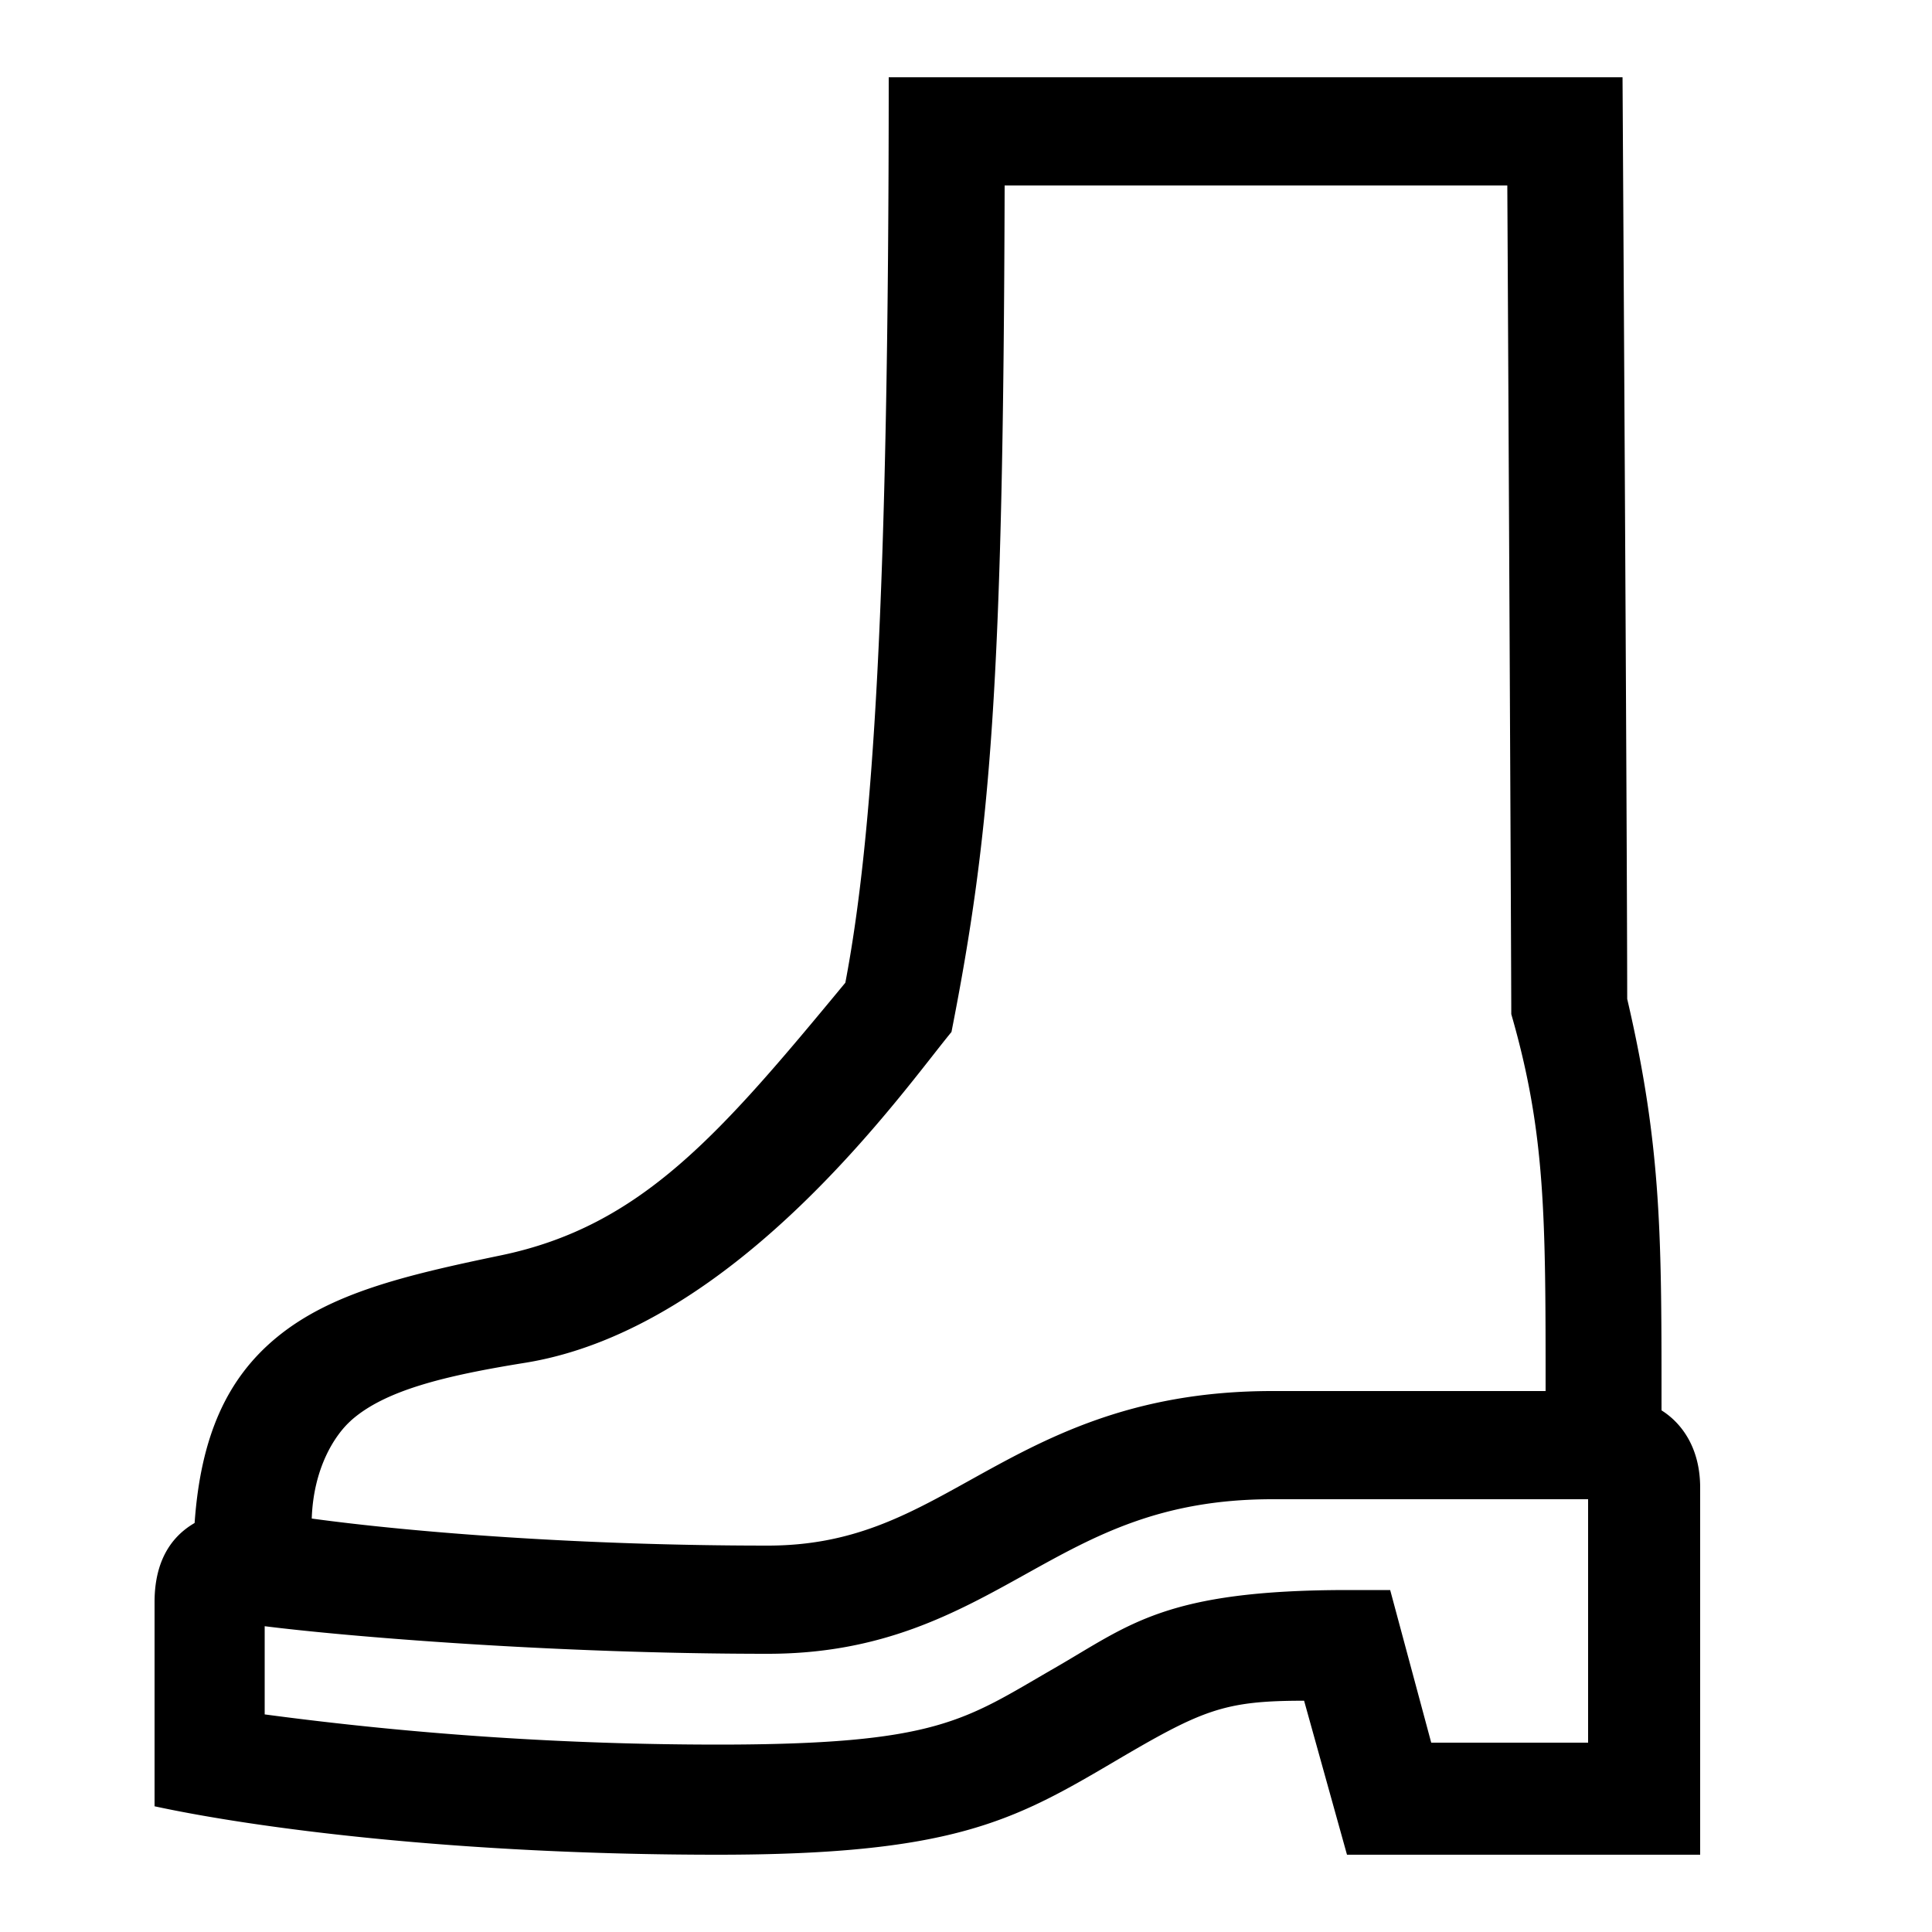 <?xml version="1.0" encoding="UTF-8"?> <svg xmlns="http://www.w3.org/2000/svg" id="icon" viewBox="0 0 1000 1000"><path d="M860,730c0-87.74.37-135.25-17.76-212.94C842.17,429.73,839.82,40,839.82,40H460c0,271.46-8.2,393.8-22.45,468.65-64.9,78.5-105.48,126-178.33,141.13-50.27,10.44-88,19.58-115.71,42.22-26.08,21.32-39.63,51.51-42.78,96.3C85.1,797.36,80,813,80,829.17V934.93C132,946.17,236.41,960,371.33,960c120.47,0,152.73-17.16,204-47.35C622.2,885,633.13,880.29,675,880.29L697.2,960H880V770C880,749.75,870.73,736.75,860,730Zm-678.52,5.44c17.57-15.87,49.1-23.41,89.94-30C381.51,687.9,468.47,563.15,492.48,534.16,512.64,431.5,519.31,355.25,520,96H780.18c.53,93.68,2,394.59,2.06,428.93C800.07,586.69,800,630.26,800,720H658.58C585.1,720,541,744.54,502,766.19,469.35,784.33,441.17,800,397.36,800c-96.2,0-183.23-6.8-236-14C162.25,759.61,173.41,742.75,181.48,735.47ZM822,902H740.8l-21.25-79H697.76c-94.56,0-112.82,17.88-151.93,40.4-46.71,26.9-60,39.6-174.5,39.6A1774.25,1774.25,0,0,1,137,887.37V841.72C178.2,846.92,285.5,856,397.36,856c59.36,0,97.19-21,133.78-41.36C566.89,794.77,600.65,776,658.58,776H822Z"></path></svg> 